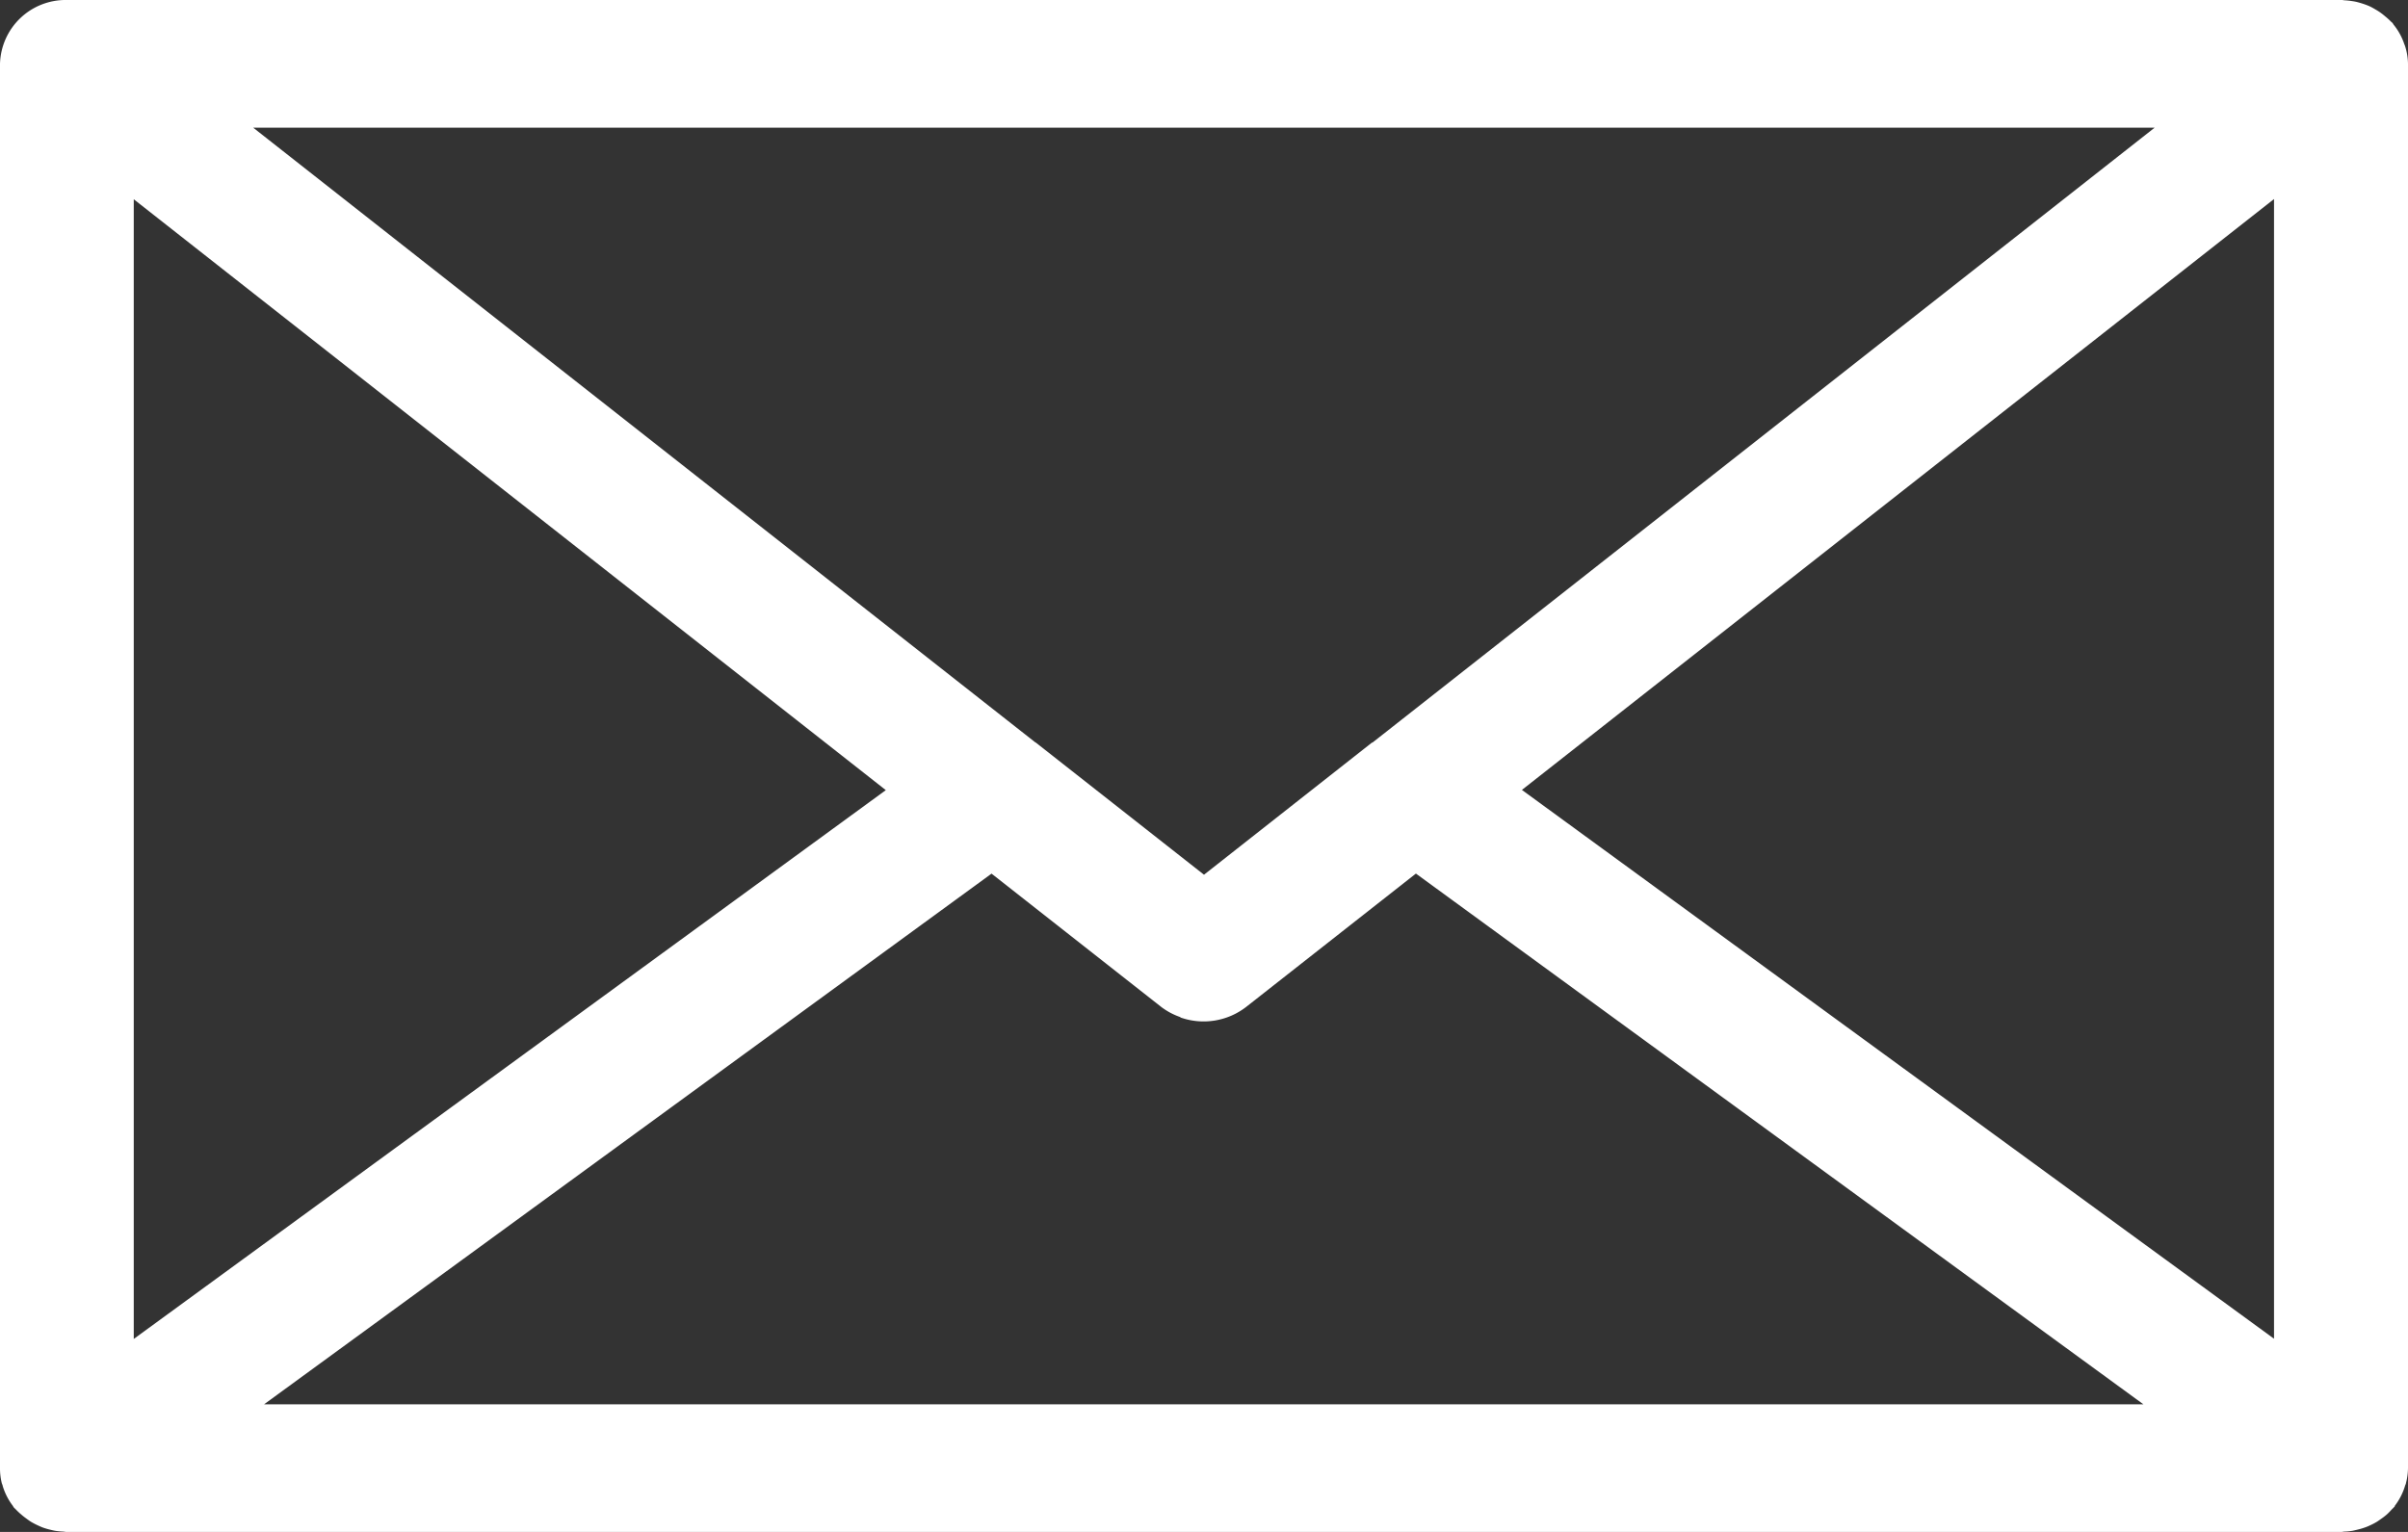 <svg xmlns="http://www.w3.org/2000/svg" width="44" height="28" viewBox="0 0 44 28">
  <rect x="0" y="0" width="44" height="28" fill="#333333" stroke="none"/>
  <defs>
    <style>
      .cls-1 {
        fill: #fff;
        fill-rule: evenodd;
      }
    </style>
  </defs>
  <path id="メール_1" data-name="メール 1" class="cls-1" d="M697.952,27.86a1.111,1.111,0,0,1,.048.307V53.833a1.125,1.125,0,0,1-.037.274c0,0.015-.01.029-0.015,0.044a1.134,1.134,0,0,1-.189.372c0,0.006,0,.013-0.01.019-0.017.021-.037,0.037-0.055,0.057s-0.053.057-.083,0.084a1.233,1.233,0,0,1-.1.077c-0.029.021-.057,0.041-0.088,0.06a1.255,1.255,0,0,1-.114.059c-0.032.015-.064,0.029-0.1,0.041a1.185,1.185,0,0,1-.125.037c-0.034.008-.068,0.017-0.1,0.023a1.185,1.185,0,0,1-.14.014c-0.023,0-.044.007-0.068,0.007H655.222c-0.024,0-.045-0.005-0.068-0.007a1.308,1.308,0,0,1-.139-0.013c-0.036-.006-0.071-0.015-0.105-0.023a1.254,1.254,0,0,1-.122-0.036c-0.035-.013-0.068-0.028-0.1-0.043s-0.074-.036-0.11-0.057-0.062-.041-0.092-0.063-0.064-.047-0.094-0.074A1.073,1.073,0,0,1,654.3,54.6c-0.017-.019-0.037-0.034-0.053-0.054a0.148,0.148,0,0,1-.009-0.018,1.142,1.142,0,0,1-.19-0.372c0-.015-0.011-0.03-0.015-0.045A1.122,1.122,0,0,1,654,53.833V28.167A1.2,1.2,0,0,1,655.222,27h41.555c0.019,0,.036,0,0.054.005a1.246,1.246,0,0,1,.133.013c0.036,0.005.073,0.011,0.108,0.02s0.079,0.022.118,0.035,0.072,0.026.107,0.041a1.136,1.136,0,0,1,.1.054c0.035,0.02.068,0.04,0.1,0.063s0.058,0.044.086,0.068a1.143,1.143,0,0,1,.1.09c0.012,0.013.026,0.022,0.038,0.035a0.233,0.233,0,0,0,.012.022,1.133,1.133,0,0,1,.2.362C697.941,27.826,697.947,27.842,697.952,27.86Zm-2.4,2.778-13.743,10.8,13.743,10.031V30.638Zm-22.637,9.929a0.111,0.111,0,0,1,.012.006L676,42.988l3.069-2.415,0.009,0L693.37,29.334H658.627Zm20.249,12.1-13.292-9.7-3.1,2.436a1.271,1.271,0,0,1-1.185.2c-0.01,0-.019-0.012-0.029-0.016a1.245,1.245,0,0,1-.34-0.183l-3.1-2.436-13.293,9.7h34.337ZM670.186,41.442l-13.742-10.8V51.473Z" transform="translate(-654 -27)"/>
</svg>
